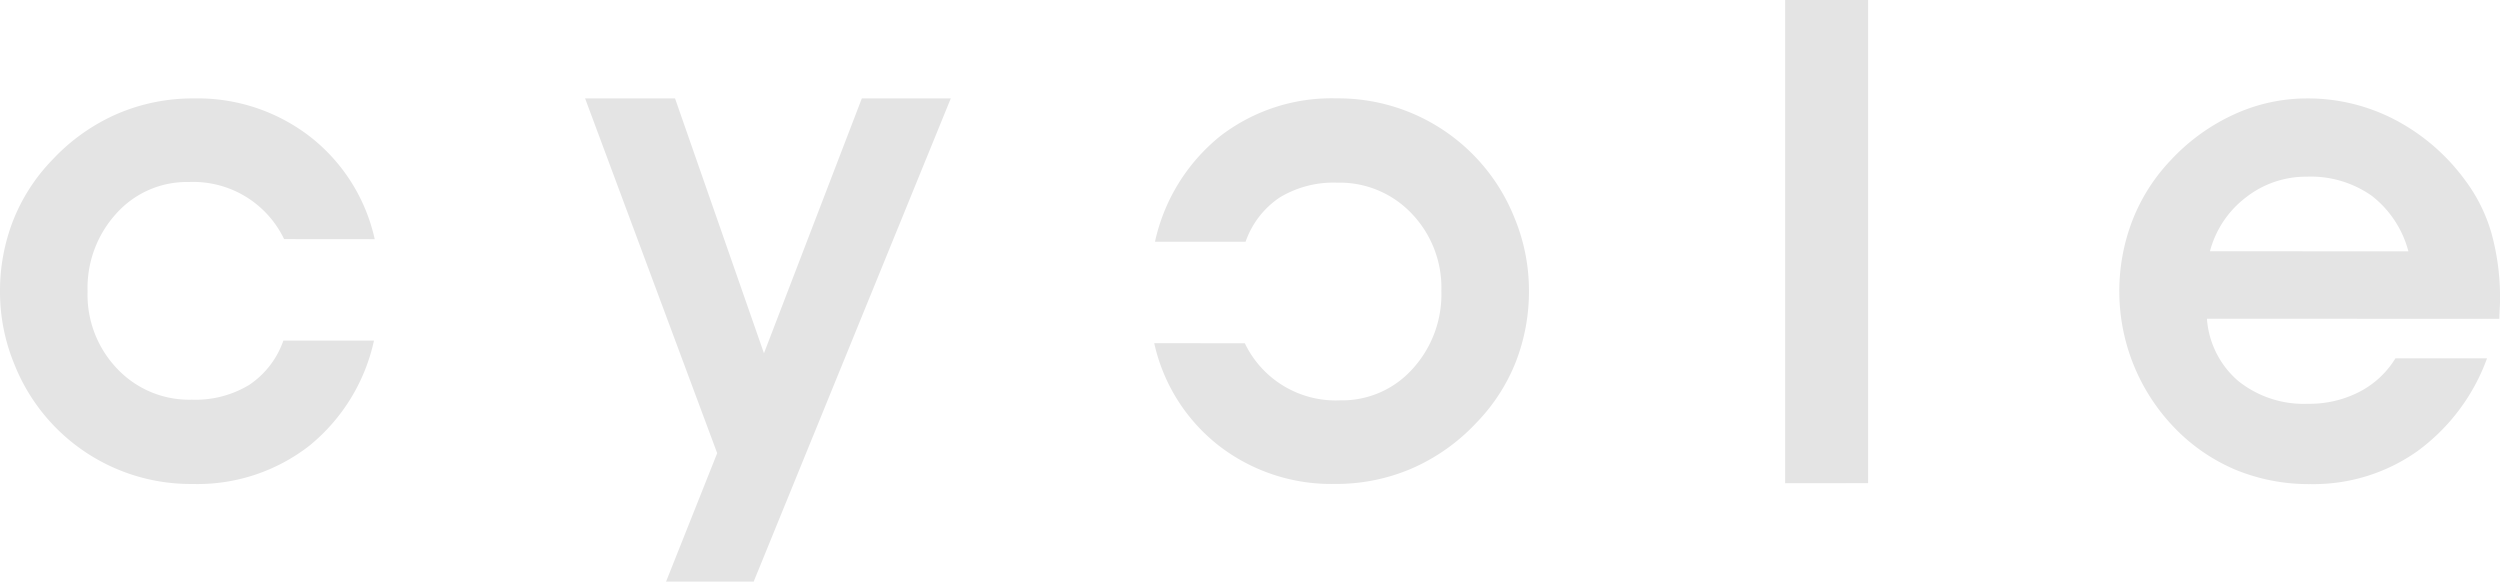 <svg xmlns="http://www.w3.org/2000/svg" width="120.363" height="28" viewBox="0 0 120.363 28">
  <defs>
    <style>
      .cls-1 {
        fill: #e4e4e4;
      }
    </style>
  </defs>
  <g id="Group_9624" data-name="Group 9624" transform="translate(-647.03 -242.804)">
    <path id="Path_6063" data-name="Path 6063" class="cls-1" d="M660.708,257.375a4.851,4.851,0,0,0-4.586-2.748,4.555,4.555,0,0,0-3.476,1.5,5.318,5.318,0,0,0-1.4,3.771,5.153,5.153,0,0,0,1.43,3.723,4.768,4.768,0,0,0,3.587,1.486,5,5,0,0,0,2.764-.711,4.24,4.24,0,0,0,1.646-2.133h4.362a8.994,8.994,0,0,1-3.116,5.065,8.77,8.77,0,0,1-5.625,1.837,9.129,9.129,0,0,1-8.564-5.744,9.139,9.139,0,0,1-.7-3.491,9.329,9.329,0,0,1,.64-3.468,8.873,8.873,0,0,1,1.885-2.908,9.421,9.421,0,0,1,3.1-2.2,9.2,9.2,0,0,1,3.708-.751,8.848,8.848,0,0,1,5.592,1.838,8.617,8.617,0,0,1,3.116,4.938Z" transform="translate(0 -3.06)"/>
    <path id="Path_6064" data-name="Path 6064" class="cls-1" d="M693.407,250.6h4.33l4.282,12.272,4.713-12.272h4.283l-9.491,23.265h-4.218l2.461-6.183Z" transform="translate(-18.208 -3.06)"/>
    <path id="Path_6065" data-name="Path 6065" class="cls-1" d="M742.882,262.391a4.851,4.851,0,0,0,4.586,2.748,4.556,4.556,0,0,0,3.476-1.5,5.321,5.321,0,0,0,1.4-3.771,5.154,5.154,0,0,0-1.43-3.723,4.771,4.771,0,0,0-3.587-1.486,5,5,0,0,0-2.764.711,4.238,4.238,0,0,0-1.645,2.133h-4.362a8.993,8.993,0,0,1,3.116-5.066,8.77,8.77,0,0,1,5.625-1.837,9.128,9.128,0,0,1,8.564,5.745,9.137,9.137,0,0,1,.7,3.491,9.326,9.326,0,0,1-.64,3.468,8.874,8.874,0,0,1-1.885,2.908,9.4,9.4,0,0,1-3.1,2.2,9.193,9.193,0,0,1-3.708.751,8.847,8.847,0,0,1-5.592-1.838,8.616,8.616,0,0,1-3.116-4.938Z" transform="translate(-35.919 -3.06)"/>
    <path id="Path_6066" data-name="Path 6066" class="cls-1" d="M788.527,266.069V242.8h3.995v23.265Z" transform="translate(-55.551 0)"/>
    <path id="Path_6067" data-name="Path 6067" class="cls-1" d="M819.234,261.209a4.359,4.359,0,0,0,1.51,3,5.05,5.05,0,0,0,3.363,1.095,5.231,5.231,0,0,0,2.469-.575,4.4,4.4,0,0,0,1.734-1.614h4.41a9.581,9.581,0,0,1-3.347,4.466,8.645,8.645,0,0,1-5.154,1.59,9.255,9.255,0,0,1-3.619-.695,8.866,8.866,0,0,1-2.964-2.054,9.457,9.457,0,0,1-2.62-6.487,9.446,9.446,0,0,1,.631-3.459,8.87,8.87,0,0,1,1.862-2.917,9.6,9.6,0,0,1,3.036-2.189,8.4,8.4,0,0,1,3.5-.767,9.053,9.053,0,0,1,4.266,1.039,9.83,9.83,0,0,1,3.372,2.924,7.876,7.876,0,0,1,1.254,2.54,11.624,11.624,0,0,1,.408,3.228c0,.1-.006.243-.016.44s-.016.343-.016.439Zm9.7-3.244a4.991,4.991,0,0,0-1.766-2.676,5.1,5.1,0,0,0-3.124-.919,4.689,4.689,0,0,0-2.924.991,4.8,4.8,0,0,0-1.741,2.6Z" transform="translate(-65.951 -3.06)"/>
  </g>
</svg>
